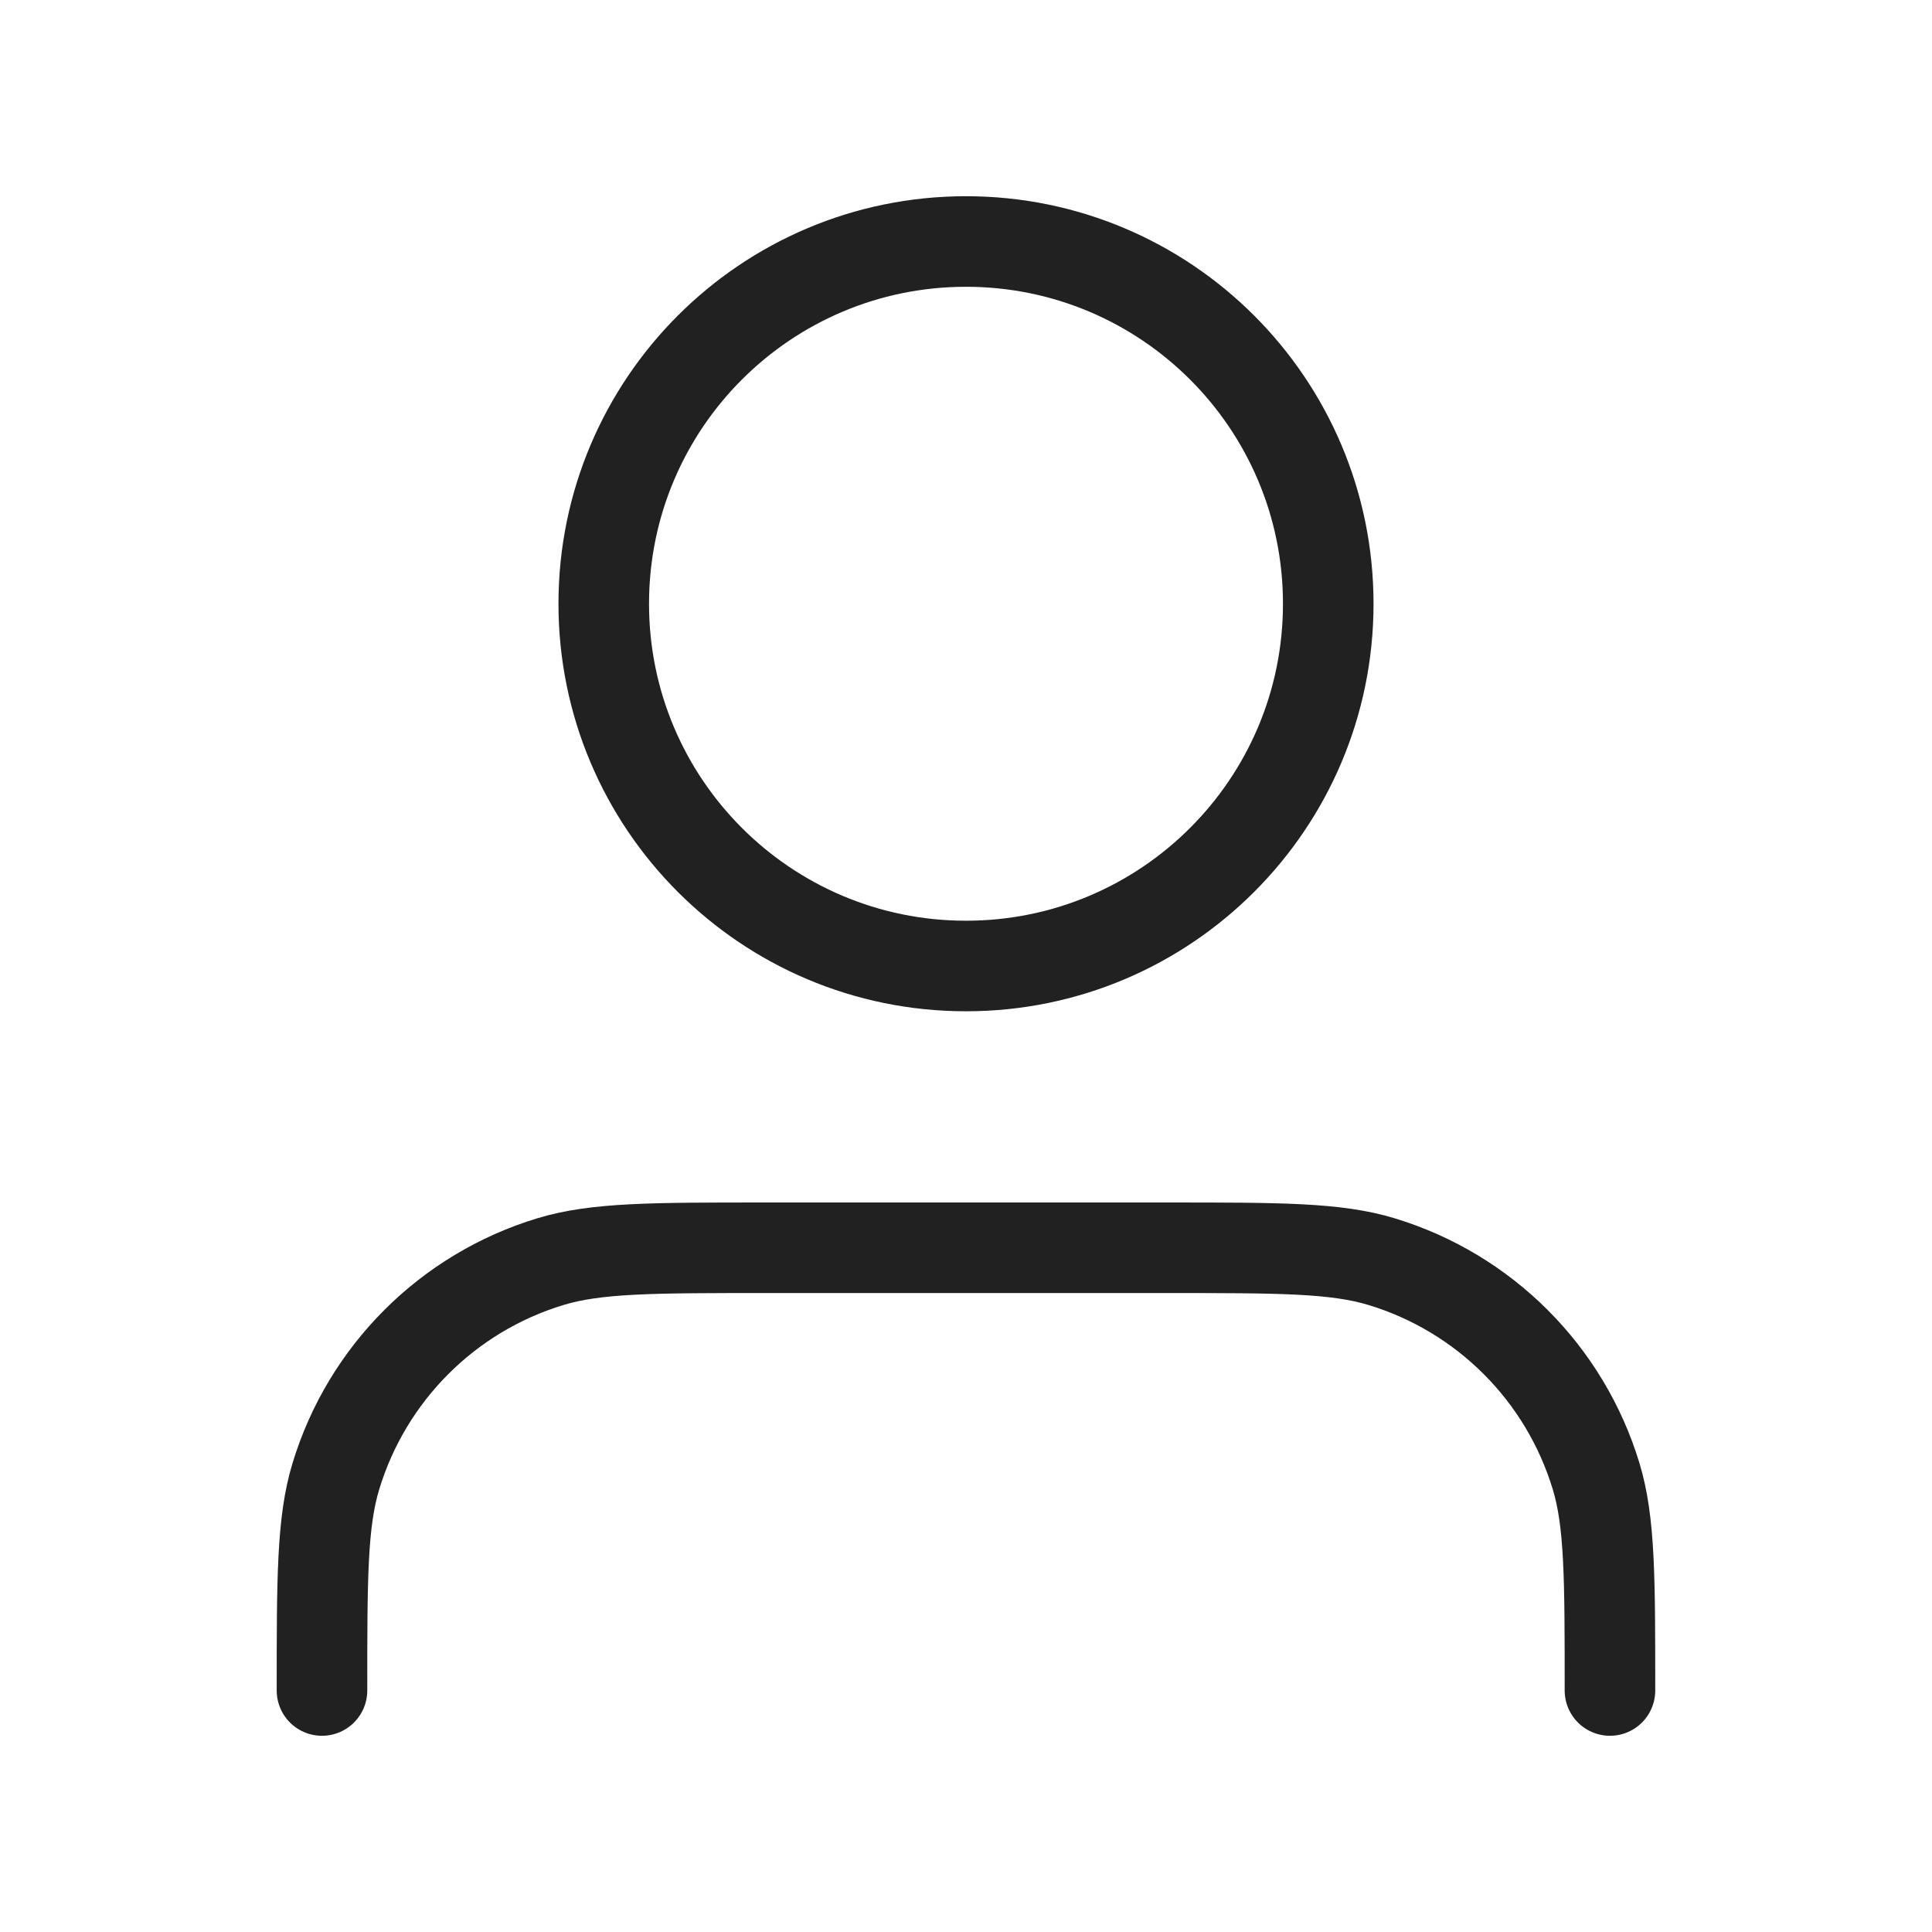 <svg xmlns="http://www.w3.org/2000/svg" width="32" height="32" viewBox="0 0 32 32" fill="none"><path d="M26.666 28C26.666 26.139 26.666 25.209 26.437 24.452C25.92 22.747 24.586 21.413 22.881 20.896C22.124 20.667 21.194 20.667 19.333 20.667H12.666C10.806 20.667 9.875 20.667 9.118 20.896C7.414 21.413 6.08 22.747 5.563 24.452C5.333 25.209 5.333 26.139 5.333 28M22 10C22 13.314 19.313 16 16 16C12.686 16 10 13.314 10 10C10 6.686 12.686 4 16 4C19.313 4 22 6.686 22 10Z" stroke="#212121" stroke-width="1.5" stroke-linecap="round" stroke-linejoin="round"></path></svg>